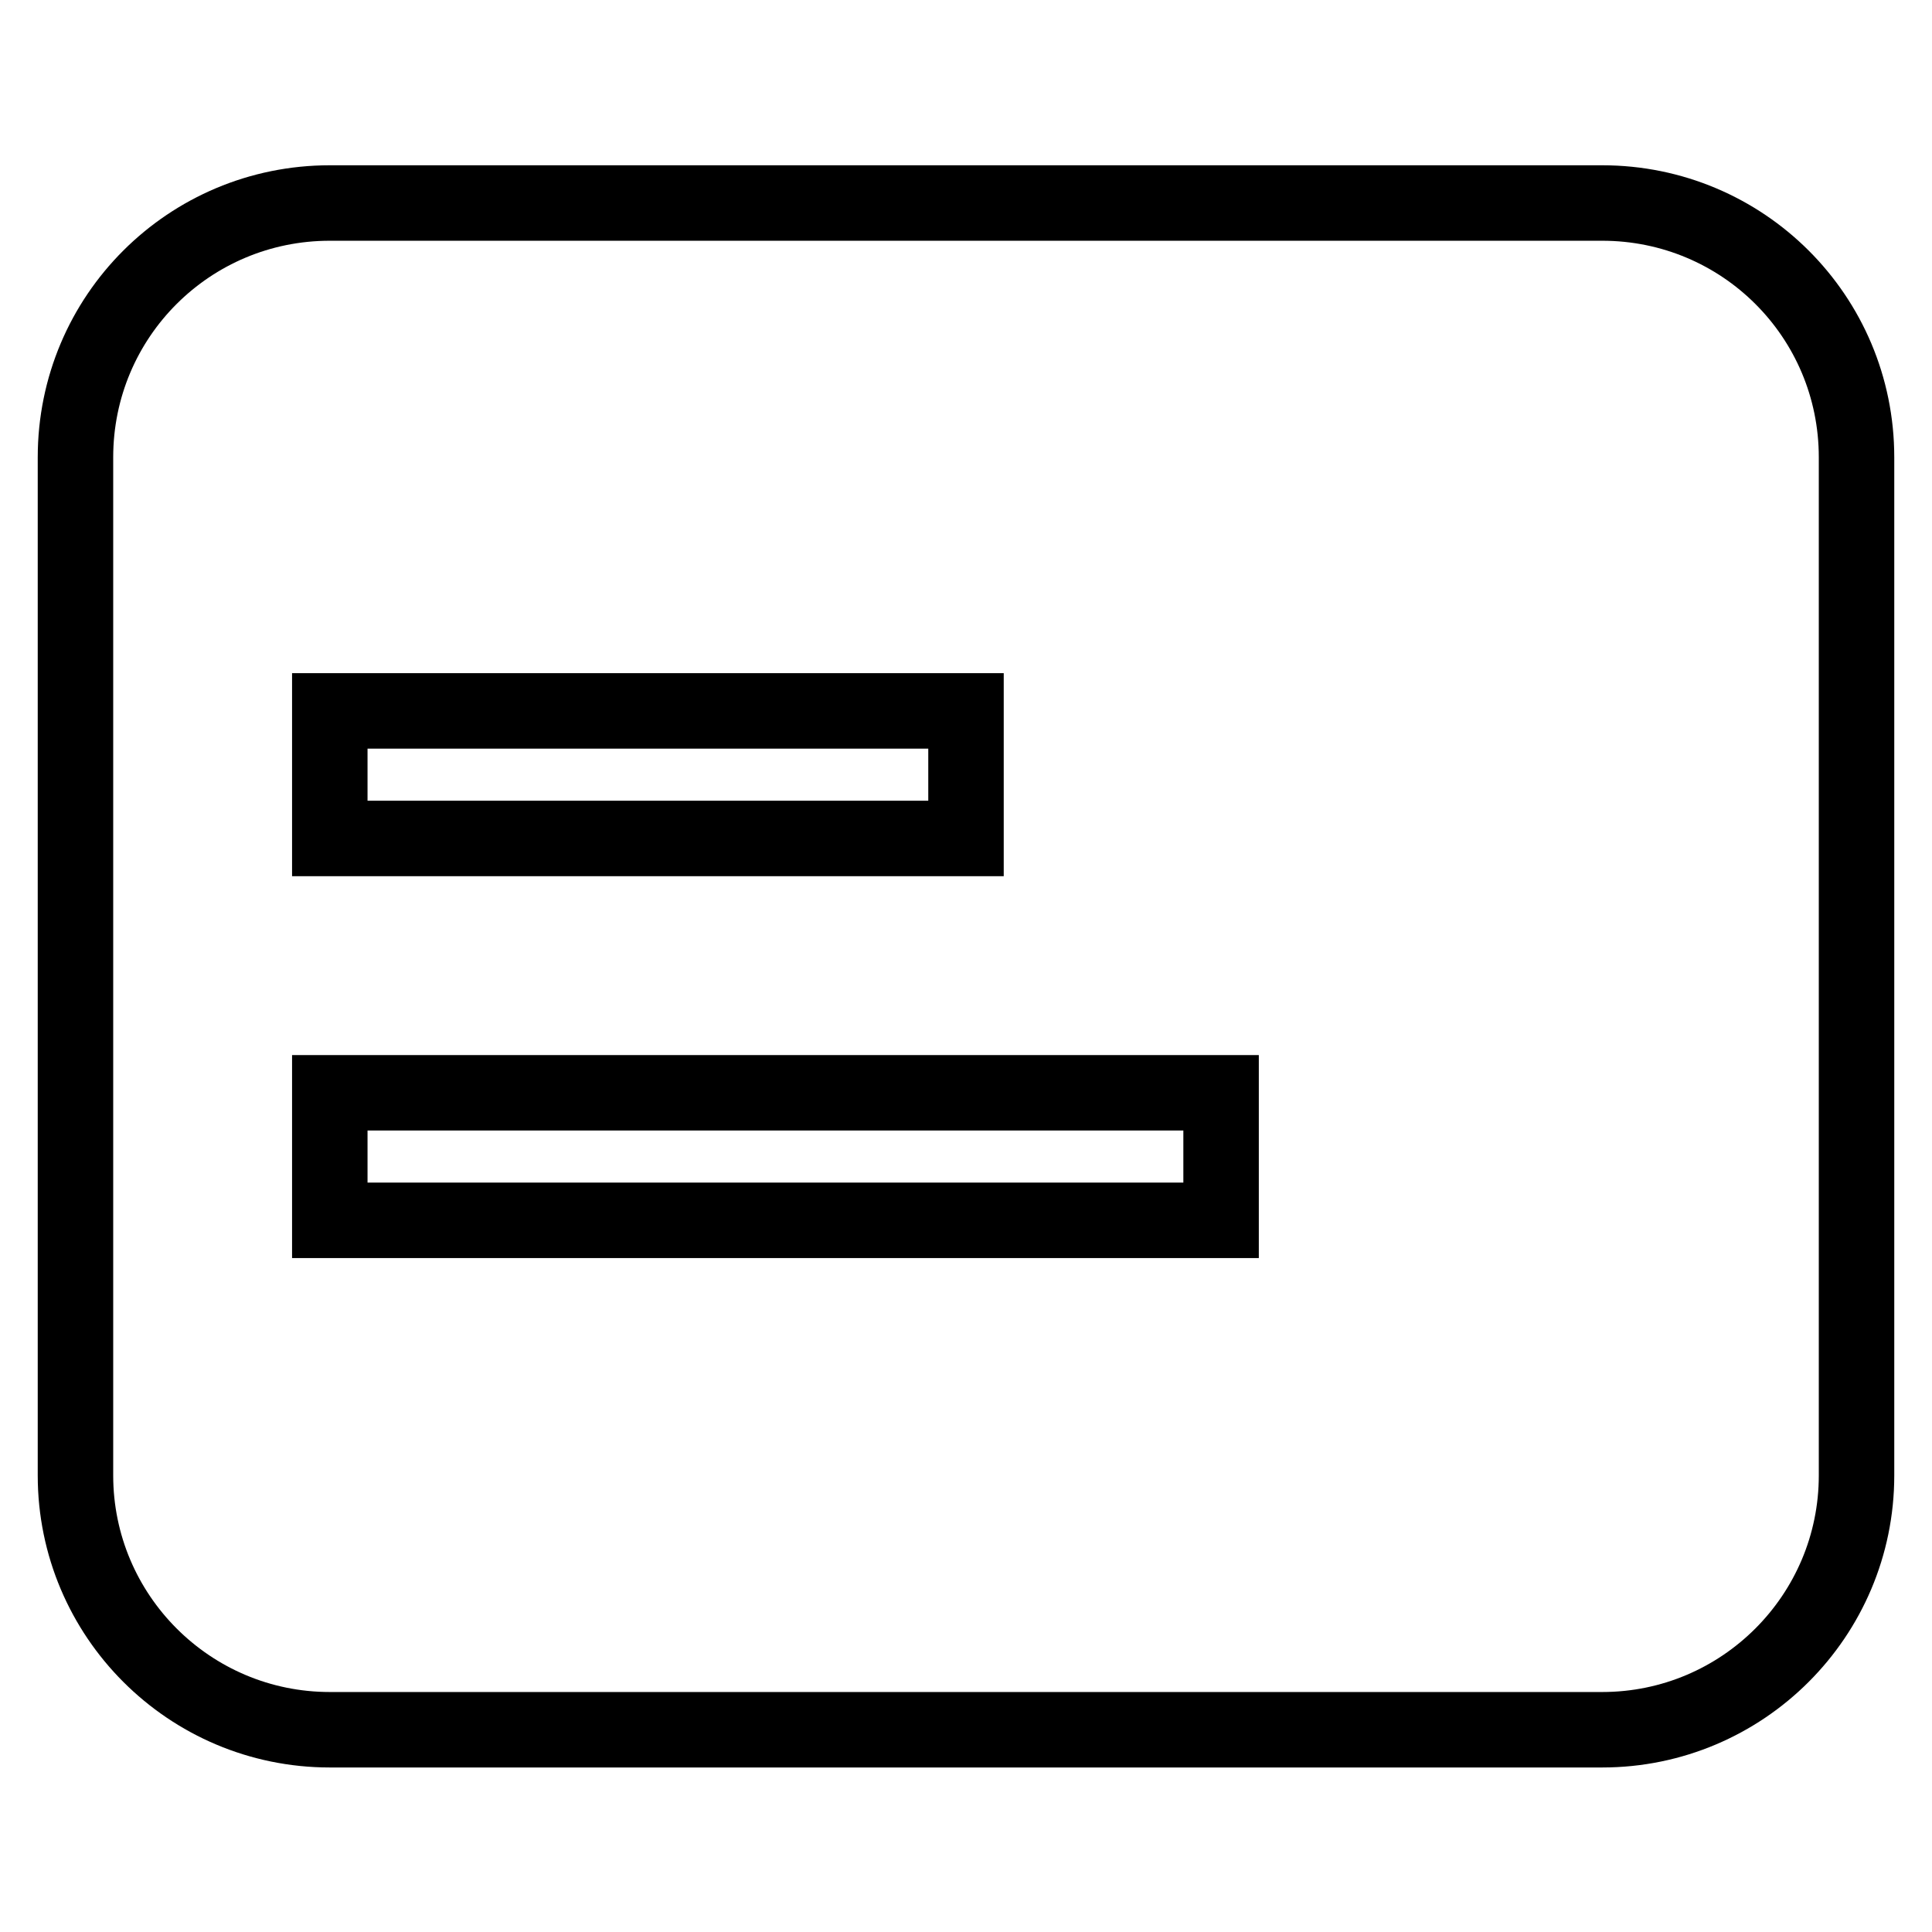 <?xml version="1.0" encoding="utf-8"?>
<!-- Svg Vector Icons : http://www.onlinewebfonts.com/icon -->
<!DOCTYPE svg PUBLIC "-//W3C//DTD SVG 1.1//EN" "http://www.w3.org/Graphics/SVG/1.1/DTD/svg11.dtd">
<svg version="1.1" xmlns="http://www.w3.org/2000/svg" xmlns:xlink="http://www.w3.org/1999/xlink" x="0px" y="0px" viewBox="0 0 256 256" enable-background="new 0 0 256 256" xml:space="preserve">
<g> <path stroke-width="10" fill-opacity="0" stroke="#000000"  d="M212.3,26.9H43.7C25.1,26.9,10,41.9,10,60.6c0,0,0,0,0,0v134.9c0,18.6,15.1,33.7,33.7,33.7c0,0,0,0,0,0 h168.6c18.6,0,33.7-15.1,33.7-33.7c0,0,0,0,0,0V60.6C246,41.9,230.9,26.9,212.3,26.9C212.3,26.9,212.3,26.9,212.3,26.9z M43.7,94.2 h84.3v16.9H43.7V94.2z M161.8,161.7H43.7v-16.9h118.1V161.7z"/></g>
</svg>